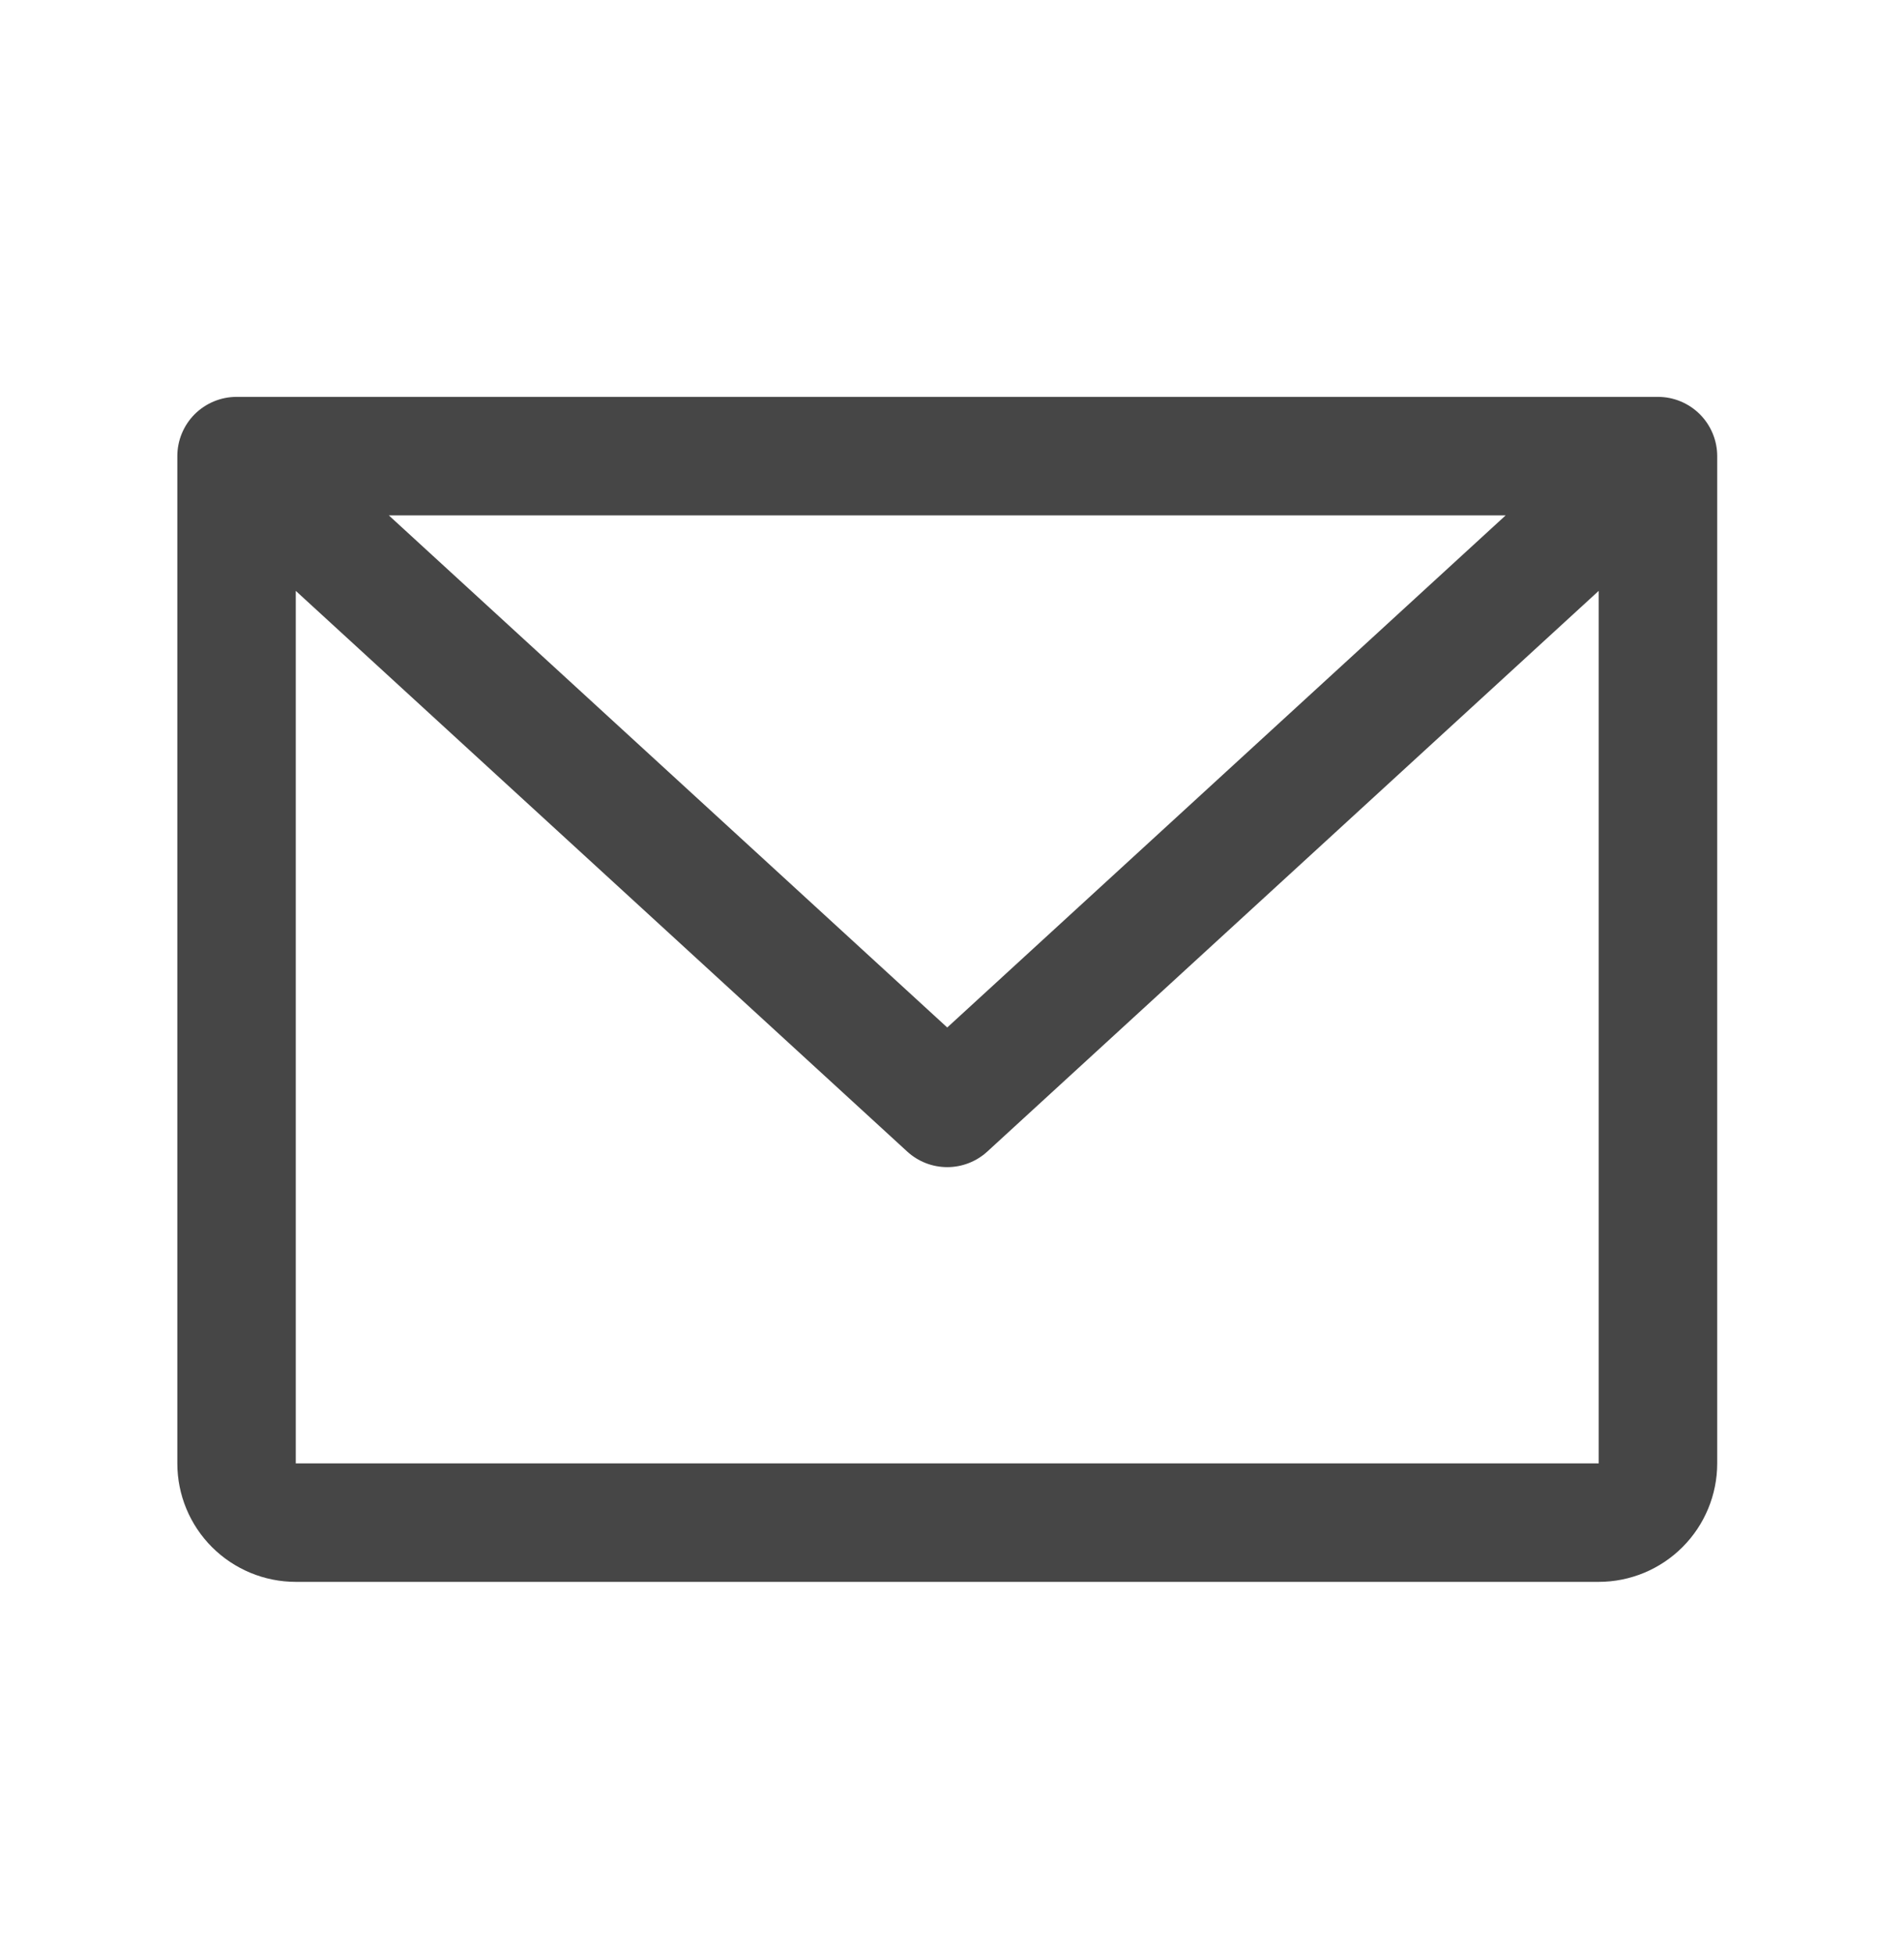 <svg width="38" height="39" viewBox="0 0 38 39" fill="none" xmlns="http://www.w3.org/2000/svg">
<path d="M33.09 7.918H4.721C4.408 7.918 4.107 8.043 3.885 8.264C3.664 8.486 3.539 8.787 3.539 9.1V29.195C3.539 29.822 3.788 30.423 4.231 30.866C4.675 31.309 5.276 31.559 5.903 31.559H31.907C32.535 31.559 33.136 31.309 33.579 30.866C34.022 30.423 34.272 29.822 34.272 29.195V9.1C34.272 8.787 34.147 8.486 33.925 8.264C33.704 8.043 33.403 7.918 33.09 7.918ZM30.05 10.282L18.905 20.499L7.76 10.282H30.05ZM31.907 29.195H5.903V11.788L18.106 22.974C18.324 23.174 18.609 23.285 18.905 23.285C19.201 23.285 19.487 23.174 19.705 22.974L31.907 11.788V29.195Z" fill="#464646"/>
</svg>
